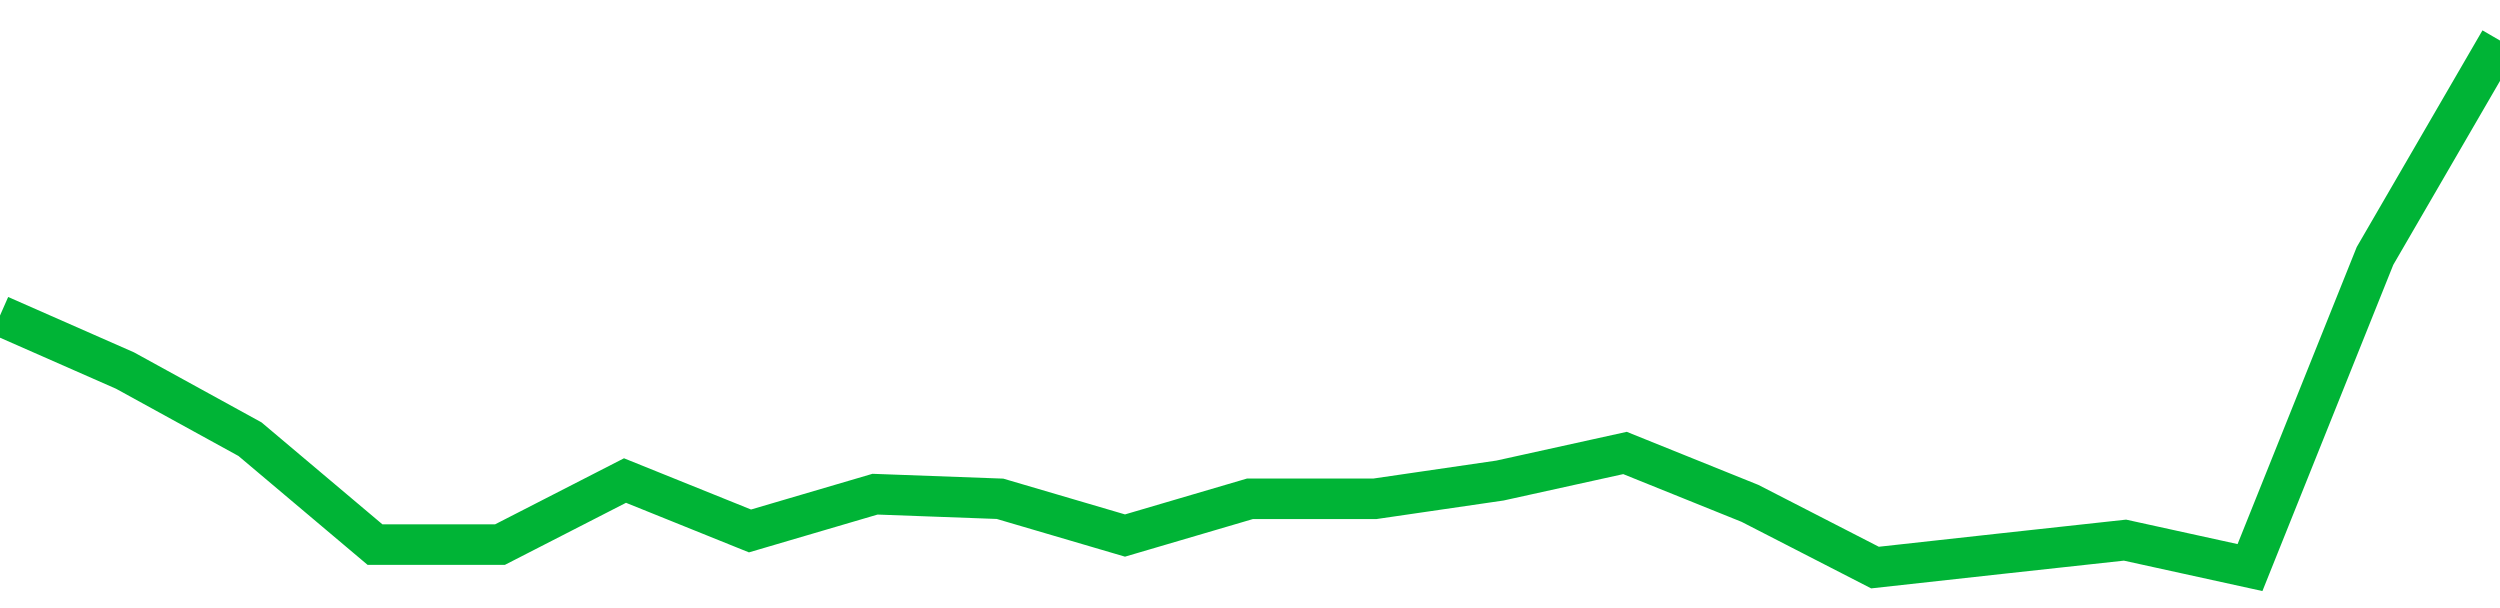 <!-- Generated with https://github.com/jxxe/sparkline/ --><svg viewBox="0 0 185 45" class="sparkline" xmlns="http://www.w3.org/2000/svg"><path class="sparkline--fill" d="M 0 23.35 L 0 23.35 L 9.25 27.42 L 18.5 32.5 L 27.75 40.3 L 37 40.3 L 46.25 35.56 L 55.5 39.29 L 64.75 36.57 L 74 36.91 L 83.25 39.63 L 92.5 36.91 L 101.75 36.91 L 111 35.56 L 120.25 33.52 L 129.5 37.25 L 138.75 42 L 148 40.98 L 157.25 39.97 L 166.5 42 L 175.75 18.94 L 185 3 V 45 L 0 45 Z" stroke="none" fill="none" ></path><path class="sparkline--line" d="M 0 23.35 L 0 23.35 L 9.25 27.42 L 18.5 32.5 L 27.75 40.3 L 37 40.3 L 46.25 35.56 L 55.5 39.29 L 64.75 36.57 L 74 36.91 L 83.25 39.63 L 92.5 36.91 L 101.75 36.91 L 111 35.56 L 120.25 33.52 L 129.5 37.25 L 138.75 42 L 148 40.98 L 157.25 39.97 L 166.5 42 L 175.75 18.94 L 185 3" fill="none" stroke-width="3" stroke="#00B436" ></path></svg>